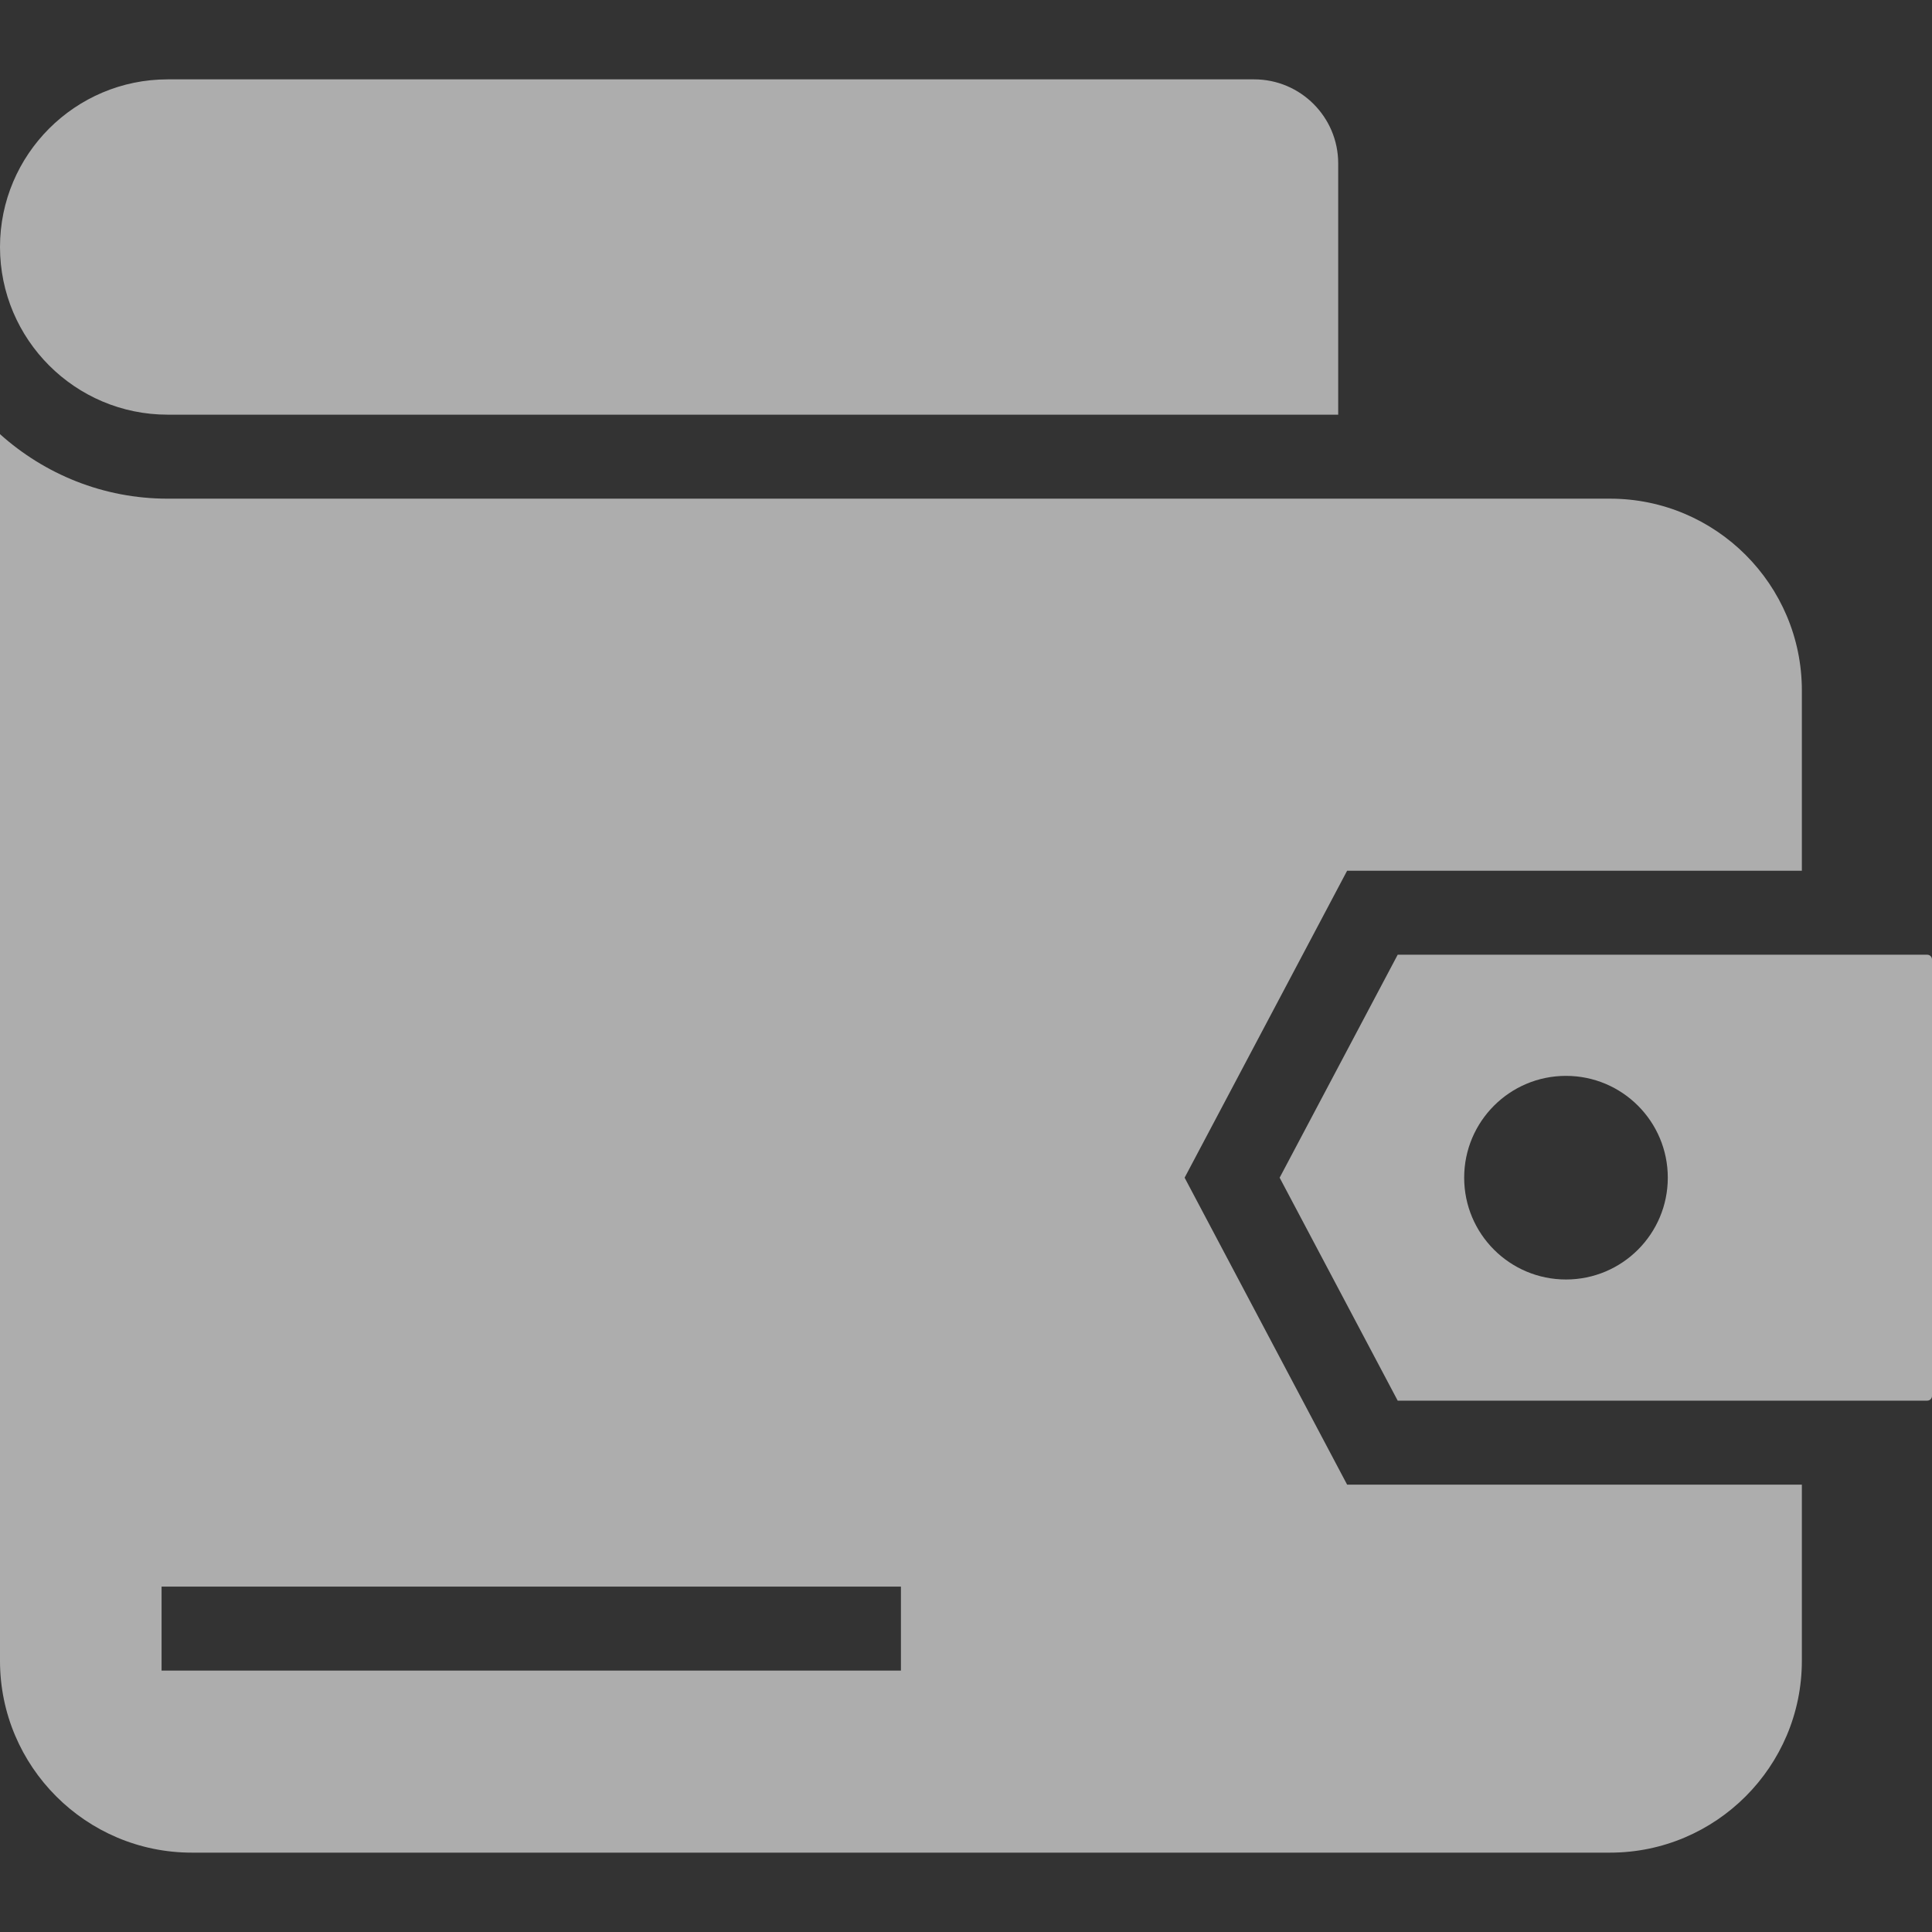 <svg xmlns="http://www.w3.org/2000/svg"
	xmlns:xlink="http://www.w3.org/1999/xlink" version="1.1" id="Layer_1" x="0px" y="0px" viewBox="0 0 472.615 472.615" fill="rgba(255, 255, 255, .6)" style="enable-background:new 0 0 472.615 472.615;" xml:space="preserve">
	<rect x="0" y="0" width="472.615" height="472.615" fill="#333333" stroke="none"/>
	<g>
		<g>
			<path d="M306.807,19.415H41.011C18.396,19.415,0,37.806,0,60.421c0,22.616,18.396,41.017,41.011,41.017h286.345V39.964    C327.356,28.636,318.14,19.415,306.807,19.415z"/>
		</g>
	</g>
	<g>
		<g>
			<path d="M440.779,213v-44.097c0-25.866-21.045-46.916-46.917-46.916h-45.958H337.63H41.011c-15.761,0-30.111-6.005-41.011-15.783    v300.08c0,25.867,21.044,46.917,46.916,46.917h346.946c25.872,0,46.917-21.05,46.917-46.917V363.18H329.538l-39.753-75.09    L329.538,213H440.779z M220.389,408.673H39.526v-20.549h180.863V408.673z"/>
		</g>
	</g>
	<g>
		<g>
			<path d="M471.451,233.549H341.91l-28.877,54.542l28.877,54.542h129.541c0.643,0,1.165-0.522,1.165-1.164V234.713    C472.615,234.071,472.094,233.549,471.451,233.549z M383.078,312.996c-13.754,0-24.905-11.15-24.905-24.905    c0-13.756,11.151-24.906,24.905-24.906c13.755,0,24.906,11.15,24.906,24.906C407.984,301.846,396.833,312.996,383.078,312.996z"/>
		</g>
	</g>
	<g>
	</g>
	<g>
	</g>
	<g>
	</g>
	<g>
	</g>
	<g>
	</g>
	<g>
	</g>
	<g>
	</g>
	<g>
	</g>
	<g>
	</g>
	<g>
	</g>
	<g>
	</g>
	<g>
	</g>
	<g>
	</g>
	<g>
	</g>
	<g>
	</g>
</svg>